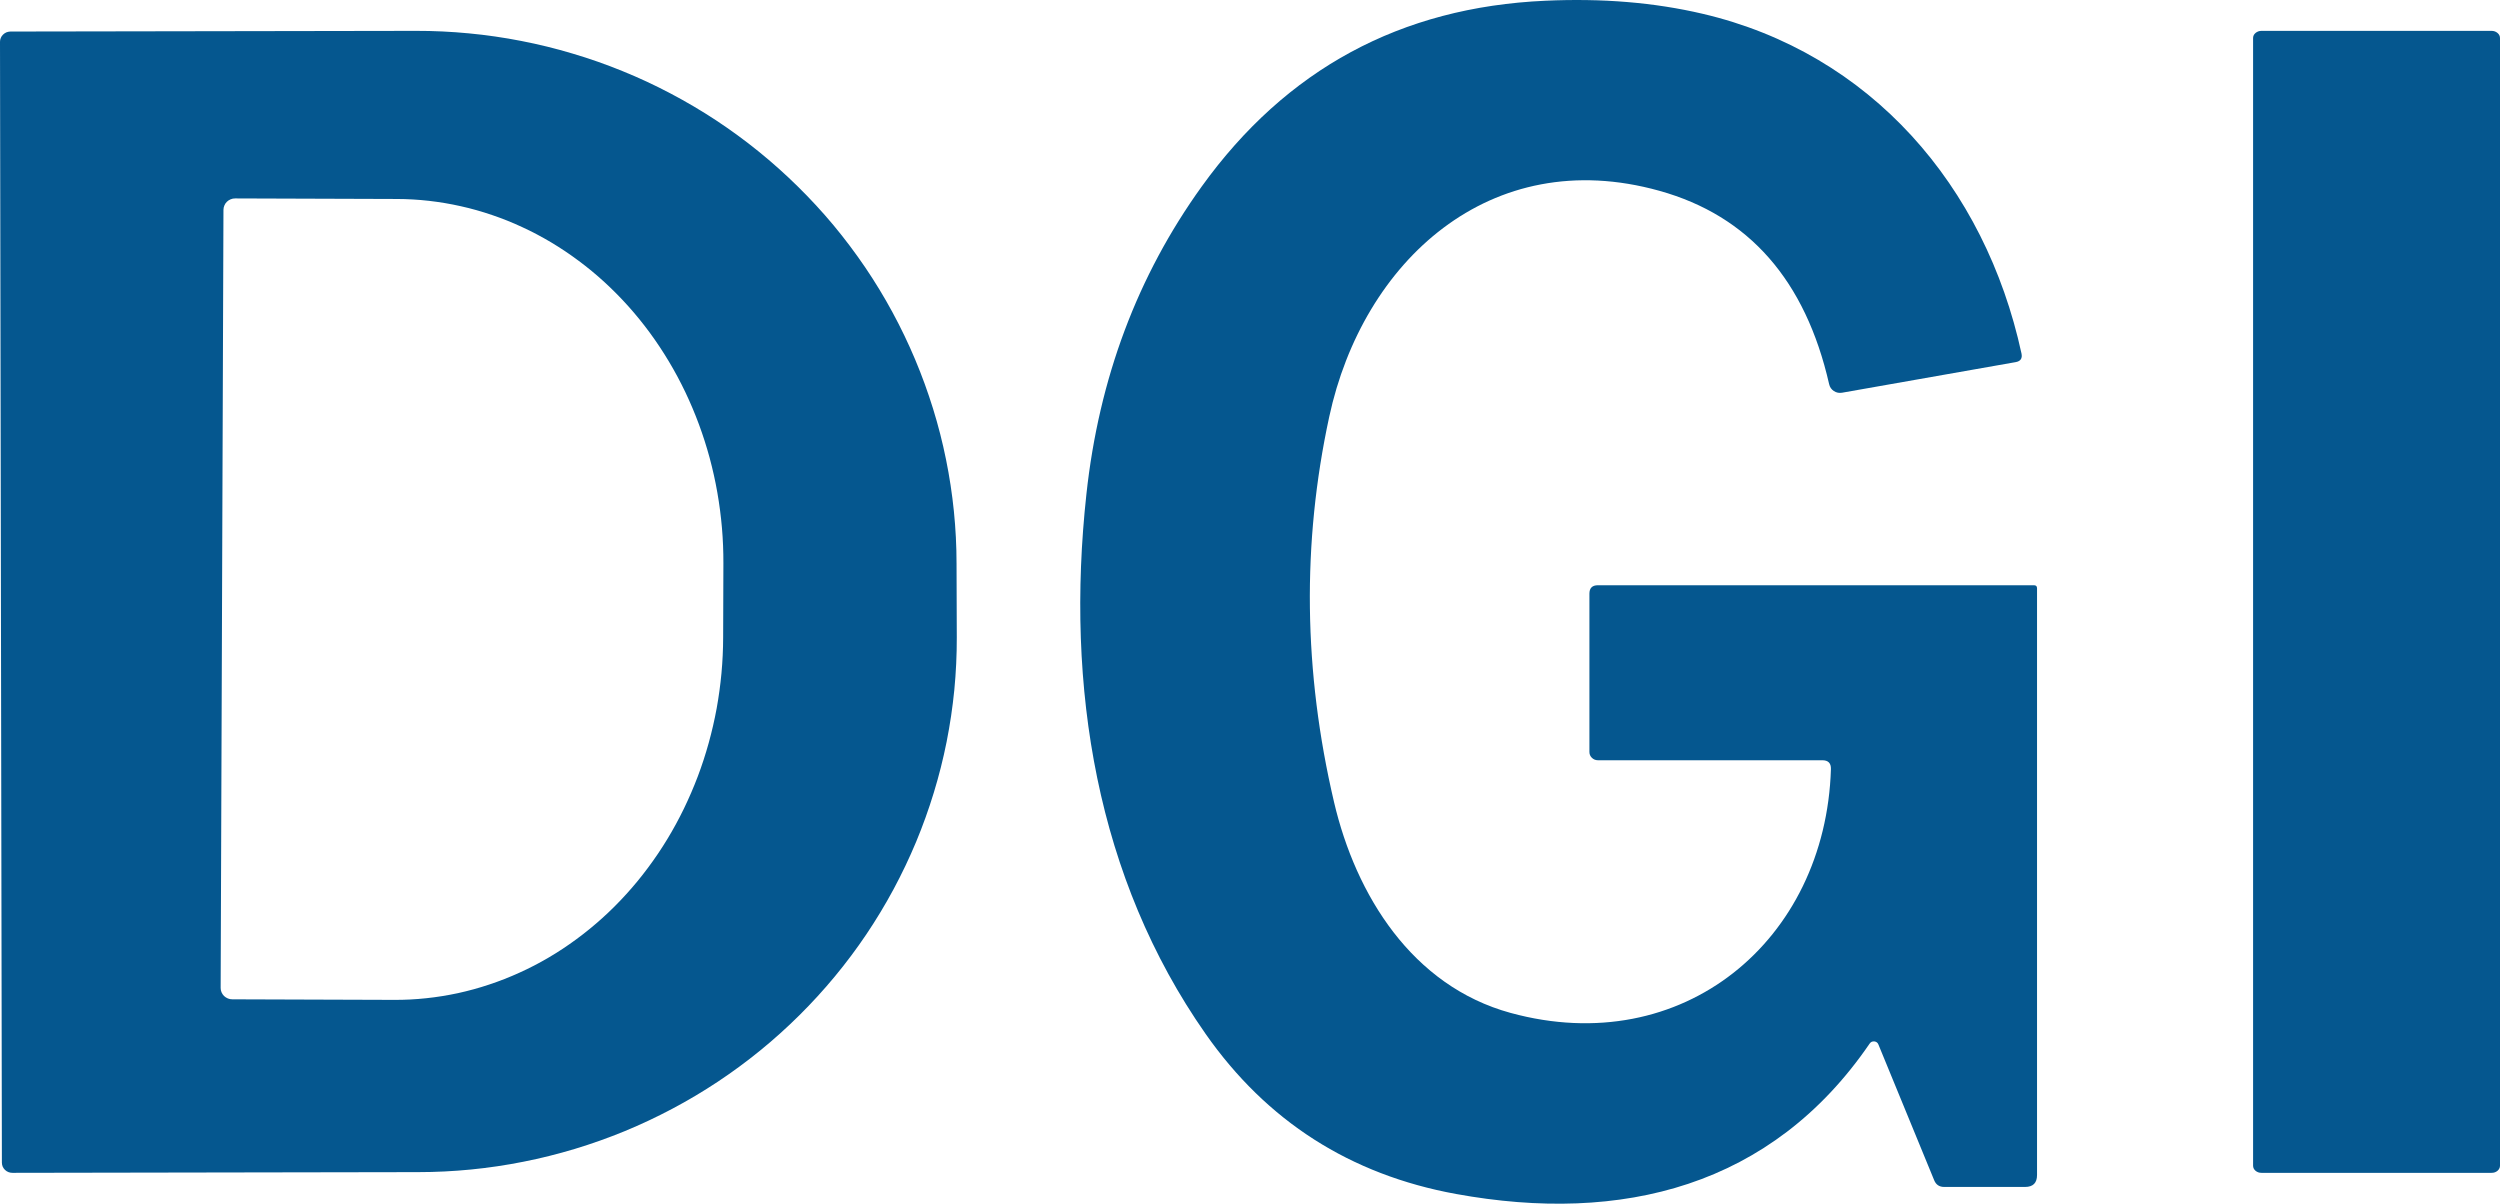 <svg width="81" height="39" viewBox="0 0 81 39" fill="none" xmlns="http://www.w3.org/2000/svg">
<path d="M59.042 24.632H51.772C51.696 24.632 51.63 24.605 51.576 24.552C51.522 24.499 51.496 24.434 51.497 24.36V19.235C51.497 19.053 51.589 18.962 51.772 18.962H65.9C65.966 18.962 66 18.994 66 19.058V38.07C66 38.328 65.871 38.457 65.612 38.457H62.993C62.834 38.457 62.726 38.385 62.667 38.239L60.86 33.841C60.836 33.782 60.792 33.749 60.729 33.742C60.665 33.736 60.614 33.758 60.578 33.81C57.407 38.45 52.547 39.664 47.176 38.685C43.746 38.058 41.042 36.327 39.06 33.495C35.532 28.454 34.517 22.27 35.2 16.008C35.607 12.259 36.853 8.937 38.935 6.044C41.672 2.241 45.382 0.234 50.067 0.024C51.904 -0.061 53.603 0.08 55.163 0.446C60.613 1.722 64.319 6.028 65.496 11.452C65.53 11.611 65.467 11.705 65.307 11.733L59.683 12.724C59.586 12.74 59.497 12.723 59.416 12.669C59.335 12.615 59.285 12.541 59.264 12.447C58.496 9.079 56.663 6.991 53.764 6.182C48.276 4.649 44.148 8.483 43.067 13.504C42.181 17.601 42.232 21.761 43.222 25.985C43.928 29 45.749 31.943 48.942 32.818C54.516 34.344 59.152 30.476 59.322 24.917C59.327 24.727 59.234 24.632 59.042 24.632Z" fill="#05578F"/>
<path d="M0 1.355C0 1.312 0.008 1.27 0.025 1.229C0.042 1.188 0.066 1.153 0.098 1.122C0.13 1.091 0.165 1.066 0.207 1.048C0.248 1.032 0.291 1.024 0.336 1.022L13.479 1C14.052 0.999 14.623 1.026 15.194 1.081C15.763 1.135 16.329 1.217 16.89 1.327C17.452 1.436 18.008 1.573 18.555 1.737C19.104 1.899 19.643 2.089 20.172 2.305C20.702 2.52 21.219 2.761 21.725 3.028C22.229 3.294 22.721 3.583 23.198 3.897C23.674 4.212 24.134 4.547 24.577 4.906C25.02 5.265 25.445 5.644 25.85 6.044C26.256 6.443 26.641 6.861 27.006 7.298C27.369 7.735 27.711 8.19 28.03 8.659C28.349 9.13 28.644 9.614 28.914 10.113C29.185 10.613 29.43 11.123 29.65 11.646C29.87 12.169 30.063 12.7 30.231 13.242C30.399 13.785 30.539 14.332 30.651 14.887C30.764 15.443 30.849 16.001 30.906 16.565C30.963 17.129 30.992 17.694 30.992 18.261L31 20.659C31.001 21.225 30.974 21.79 30.92 22.353C30.864 22.916 30.781 23.477 30.671 24.032C30.56 24.588 30.422 25.137 30.256 25.679C30.091 26.221 29.899 26.754 29.682 27.277C29.463 27.801 29.219 28.313 28.951 28.812C28.682 29.312 28.388 29.798 28.072 30.269C27.754 30.741 27.415 31.195 27.051 31.634C26.689 32.072 26.305 32.492 25.901 32.893C25.497 33.294 25.075 33.674 24.633 34.034C24.19 34.395 23.732 34.732 23.256 35.048C22.781 35.363 22.29 35.655 21.786 35.922C21.281 36.19 20.765 36.433 20.237 36.651C19.708 36.868 19.169 37.06 18.623 37.225C18.075 37.39 17.52 37.529 16.959 37.64C16.397 37.752 15.832 37.836 15.262 37.892C14.692 37.948 14.121 37.977 13.548 37.977L0.404 38C0.36 38.001 0.315 37.992 0.273 37.976C0.231 37.96 0.194 37.935 0.161 37.904C0.13 37.873 0.104 37.837 0.086 37.796C0.07 37.755 0.061 37.712 0.061 37.668L0 1.355ZM7.24 6.799L7.149 32.008C7.149 32.057 7.158 32.104 7.177 32.149C7.197 32.195 7.224 32.235 7.259 32.27C7.295 32.304 7.336 32.33 7.383 32.35C7.428 32.369 7.477 32.378 7.528 32.378L12.765 32.396C13.113 32.398 13.46 32.38 13.806 32.343C14.153 32.307 14.497 32.251 14.838 32.178C15.18 32.103 15.518 32.011 15.851 31.899C16.184 31.789 16.512 31.66 16.834 31.513C17.156 31.368 17.471 31.204 17.779 31.023C18.086 30.843 18.385 30.645 18.675 30.431C18.965 30.218 19.245 29.989 19.515 29.746C19.784 29.503 20.044 29.244 20.29 28.972C20.538 28.7 20.772 28.416 20.993 28.118C21.215 27.821 21.424 27.512 21.618 27.192C21.813 26.872 21.992 26.542 22.157 26.203C22.322 25.862 22.472 25.515 22.607 25.16C22.742 24.803 22.86 24.44 22.962 24.072C23.064 23.703 23.15 23.33 23.22 22.951C23.288 22.574 23.34 22.192 23.376 21.809C23.411 21.425 23.429 21.04 23.43 20.655L23.438 18.257C23.439 17.87 23.424 17.485 23.391 17.102C23.358 16.718 23.308 16.337 23.242 15.959C23.176 15.58 23.092 15.207 22.993 14.836C22.893 14.468 22.777 14.105 22.645 13.748C22.513 13.391 22.365 13.043 22.203 12.702C22.04 12.361 21.863 12.031 21.67 11.709C21.478 11.388 21.272 11.078 21.053 10.779C20.833 10.48 20.601 10.194 20.356 9.921C20.111 9.648 19.854 9.388 19.586 9.142C19.318 8.896 19.04 8.667 18.751 8.452C18.462 8.236 18.165 8.037 17.859 7.854C17.552 7.672 17.24 7.505 16.918 7.358C16.598 7.208 16.27 7.078 15.938 6.965C15.605 6.852 15.269 6.756 14.928 6.681C14.588 6.604 14.243 6.547 13.897 6.507C13.552 6.468 13.205 6.448 12.857 6.447L7.619 6.429C7.568 6.429 7.52 6.437 7.474 6.457C7.427 6.476 7.387 6.502 7.351 6.537C7.315 6.571 7.289 6.611 7.27 6.657C7.251 6.702 7.24 6.749 7.24 6.799Z" fill="#05578F"/>
<path d="M73.271 1H80.727C80.803 1 80.867 1.024 80.92 1.069C80.972 1.113 81 1.168 81 1.233V37.768C81 37.832 80.972 37.887 80.92 37.933C80.867 37.978 80.803 38 80.727 38H73.271C73.197 38 73.133 37.978 73.079 37.933C73.026 37.887 73 37.832 73 37.768V1.233C73 1.168 73.026 1.113 73.079 1.069C73.133 1.024 73.197 1 73.271 1Z" fill="#05578F"/>
</svg>
